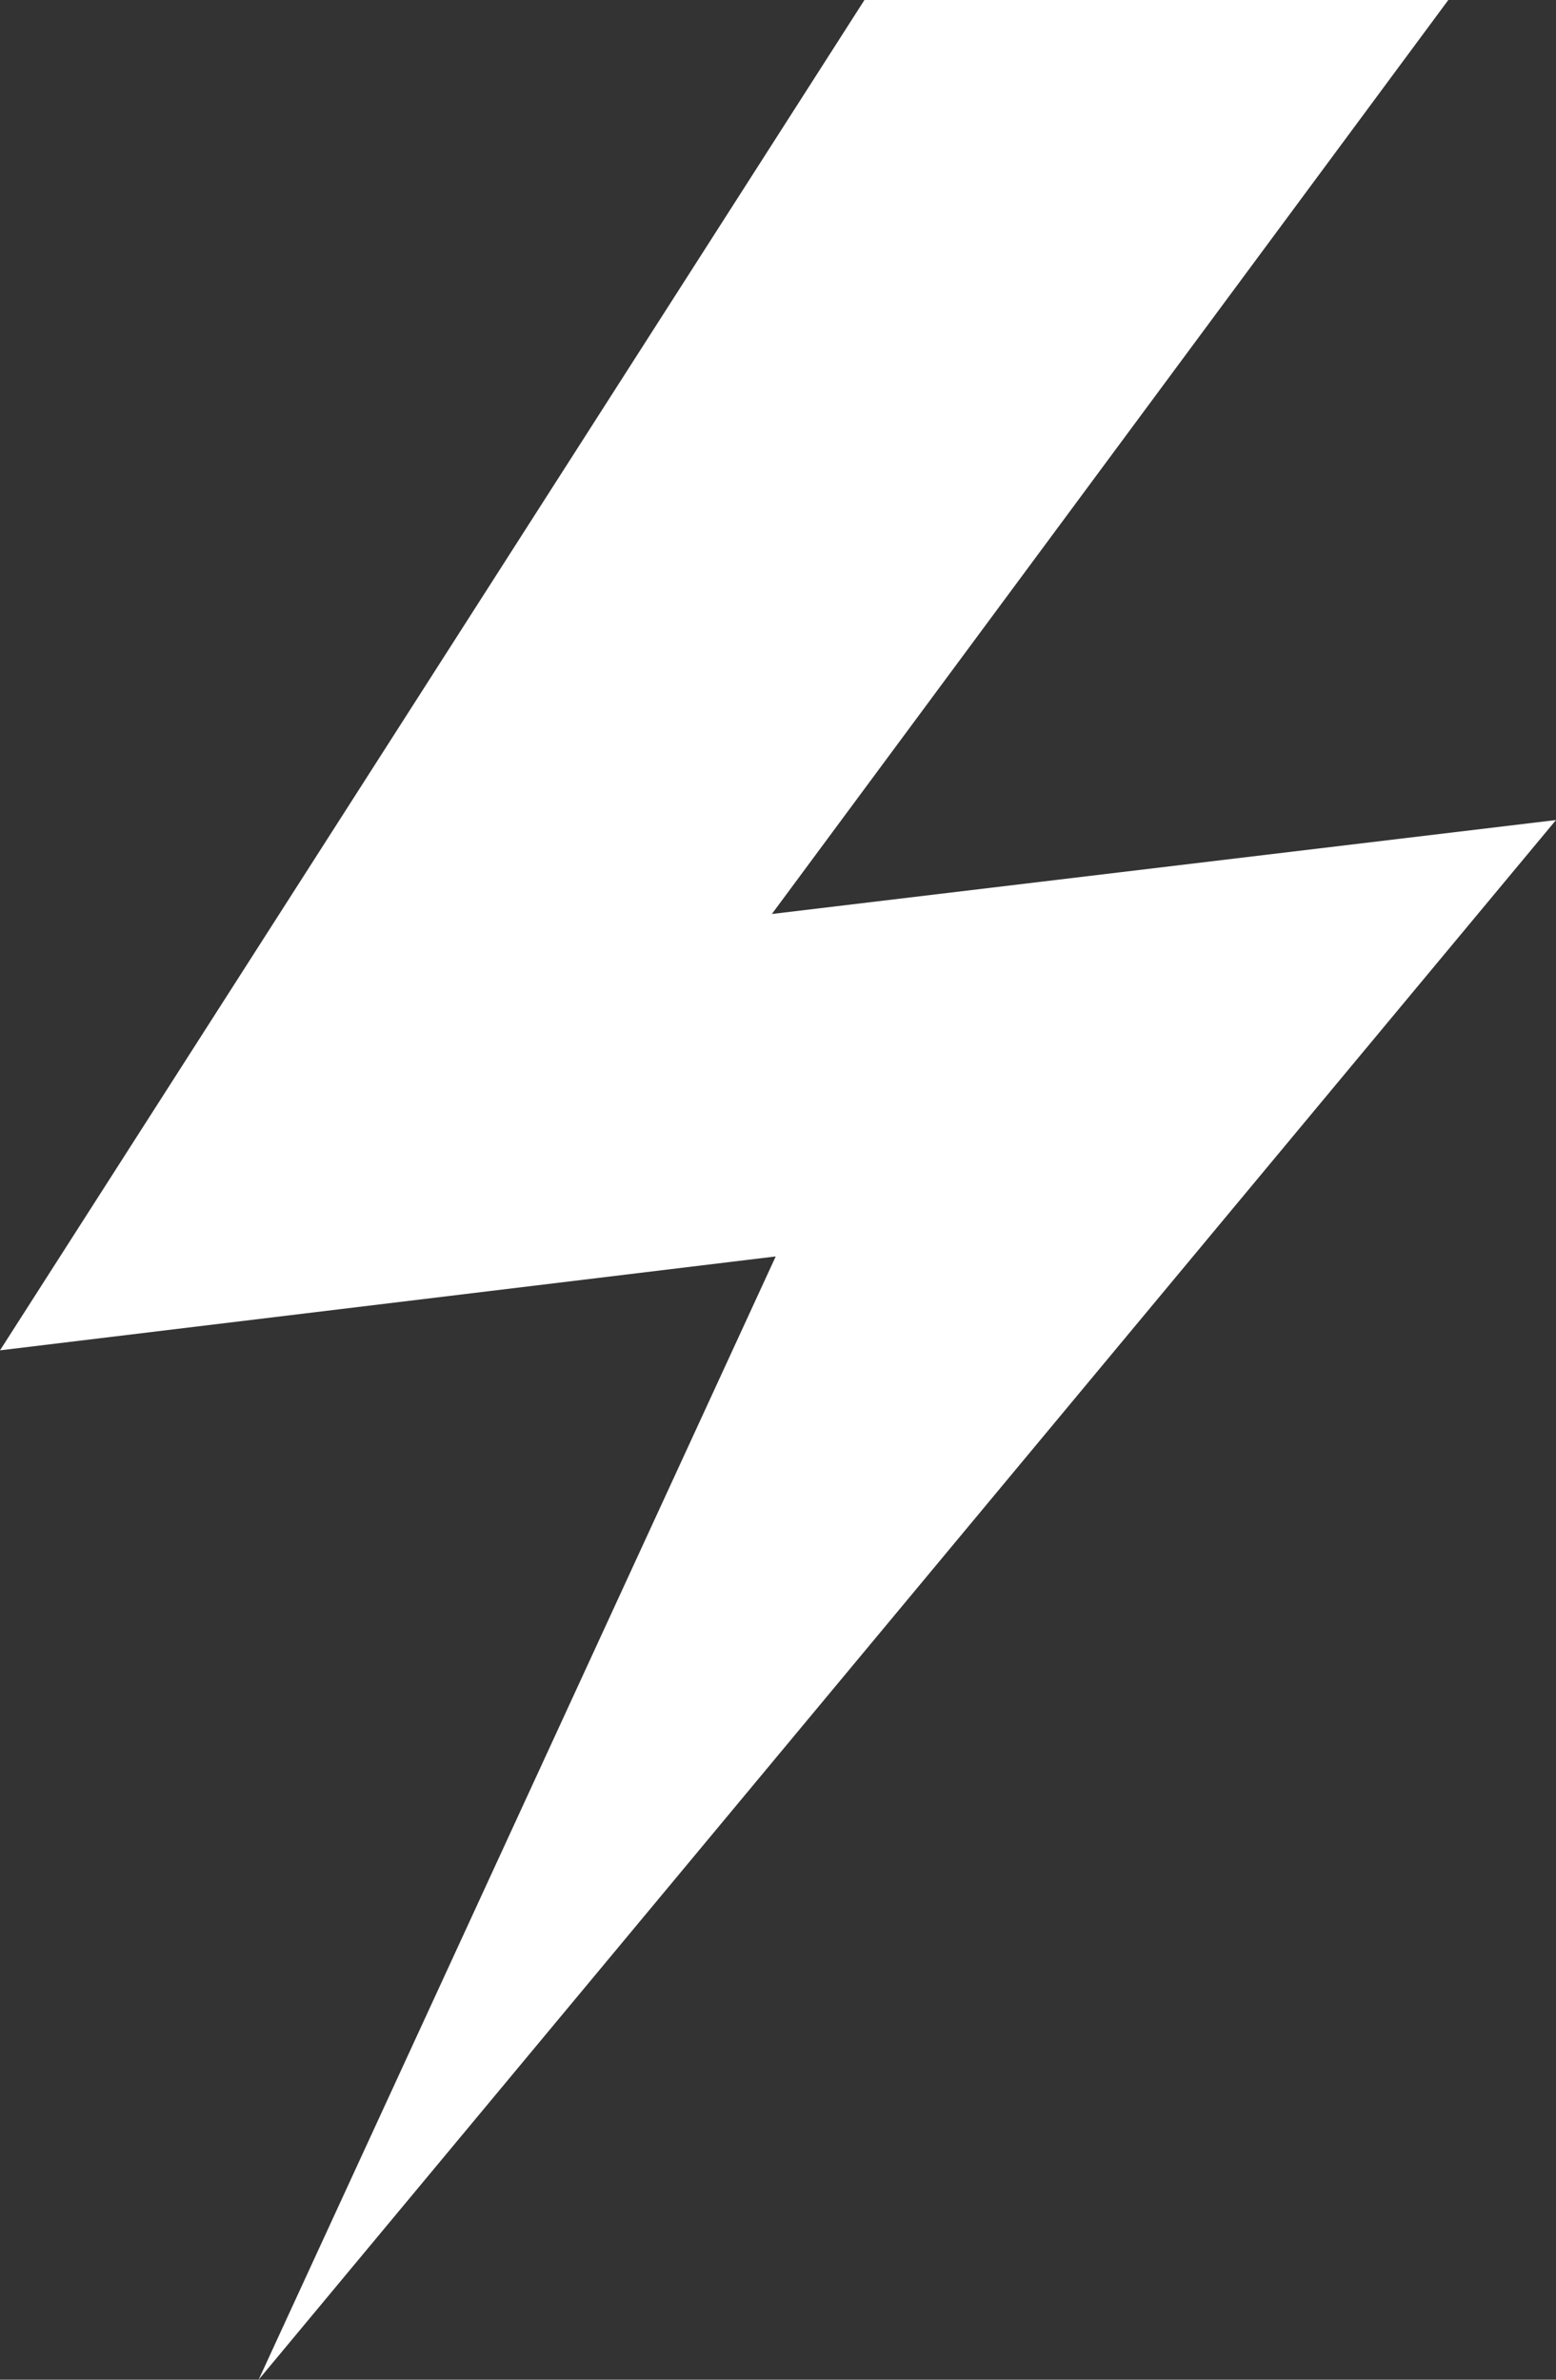<svg width="34" height="52" viewBox="0 0 34 52" fill="none" xmlns="http://www.w3.org/2000/svg">
<rect x="0" y="0" width="34" height="52" fill="#333333" stroke="none"/>
<path d="M34 17.919L5.651 52L16.95 27.455L0 29.507L18.889 0H31.647L16.866 19.972L34 17.919Z" fill="white"/>
</svg>
